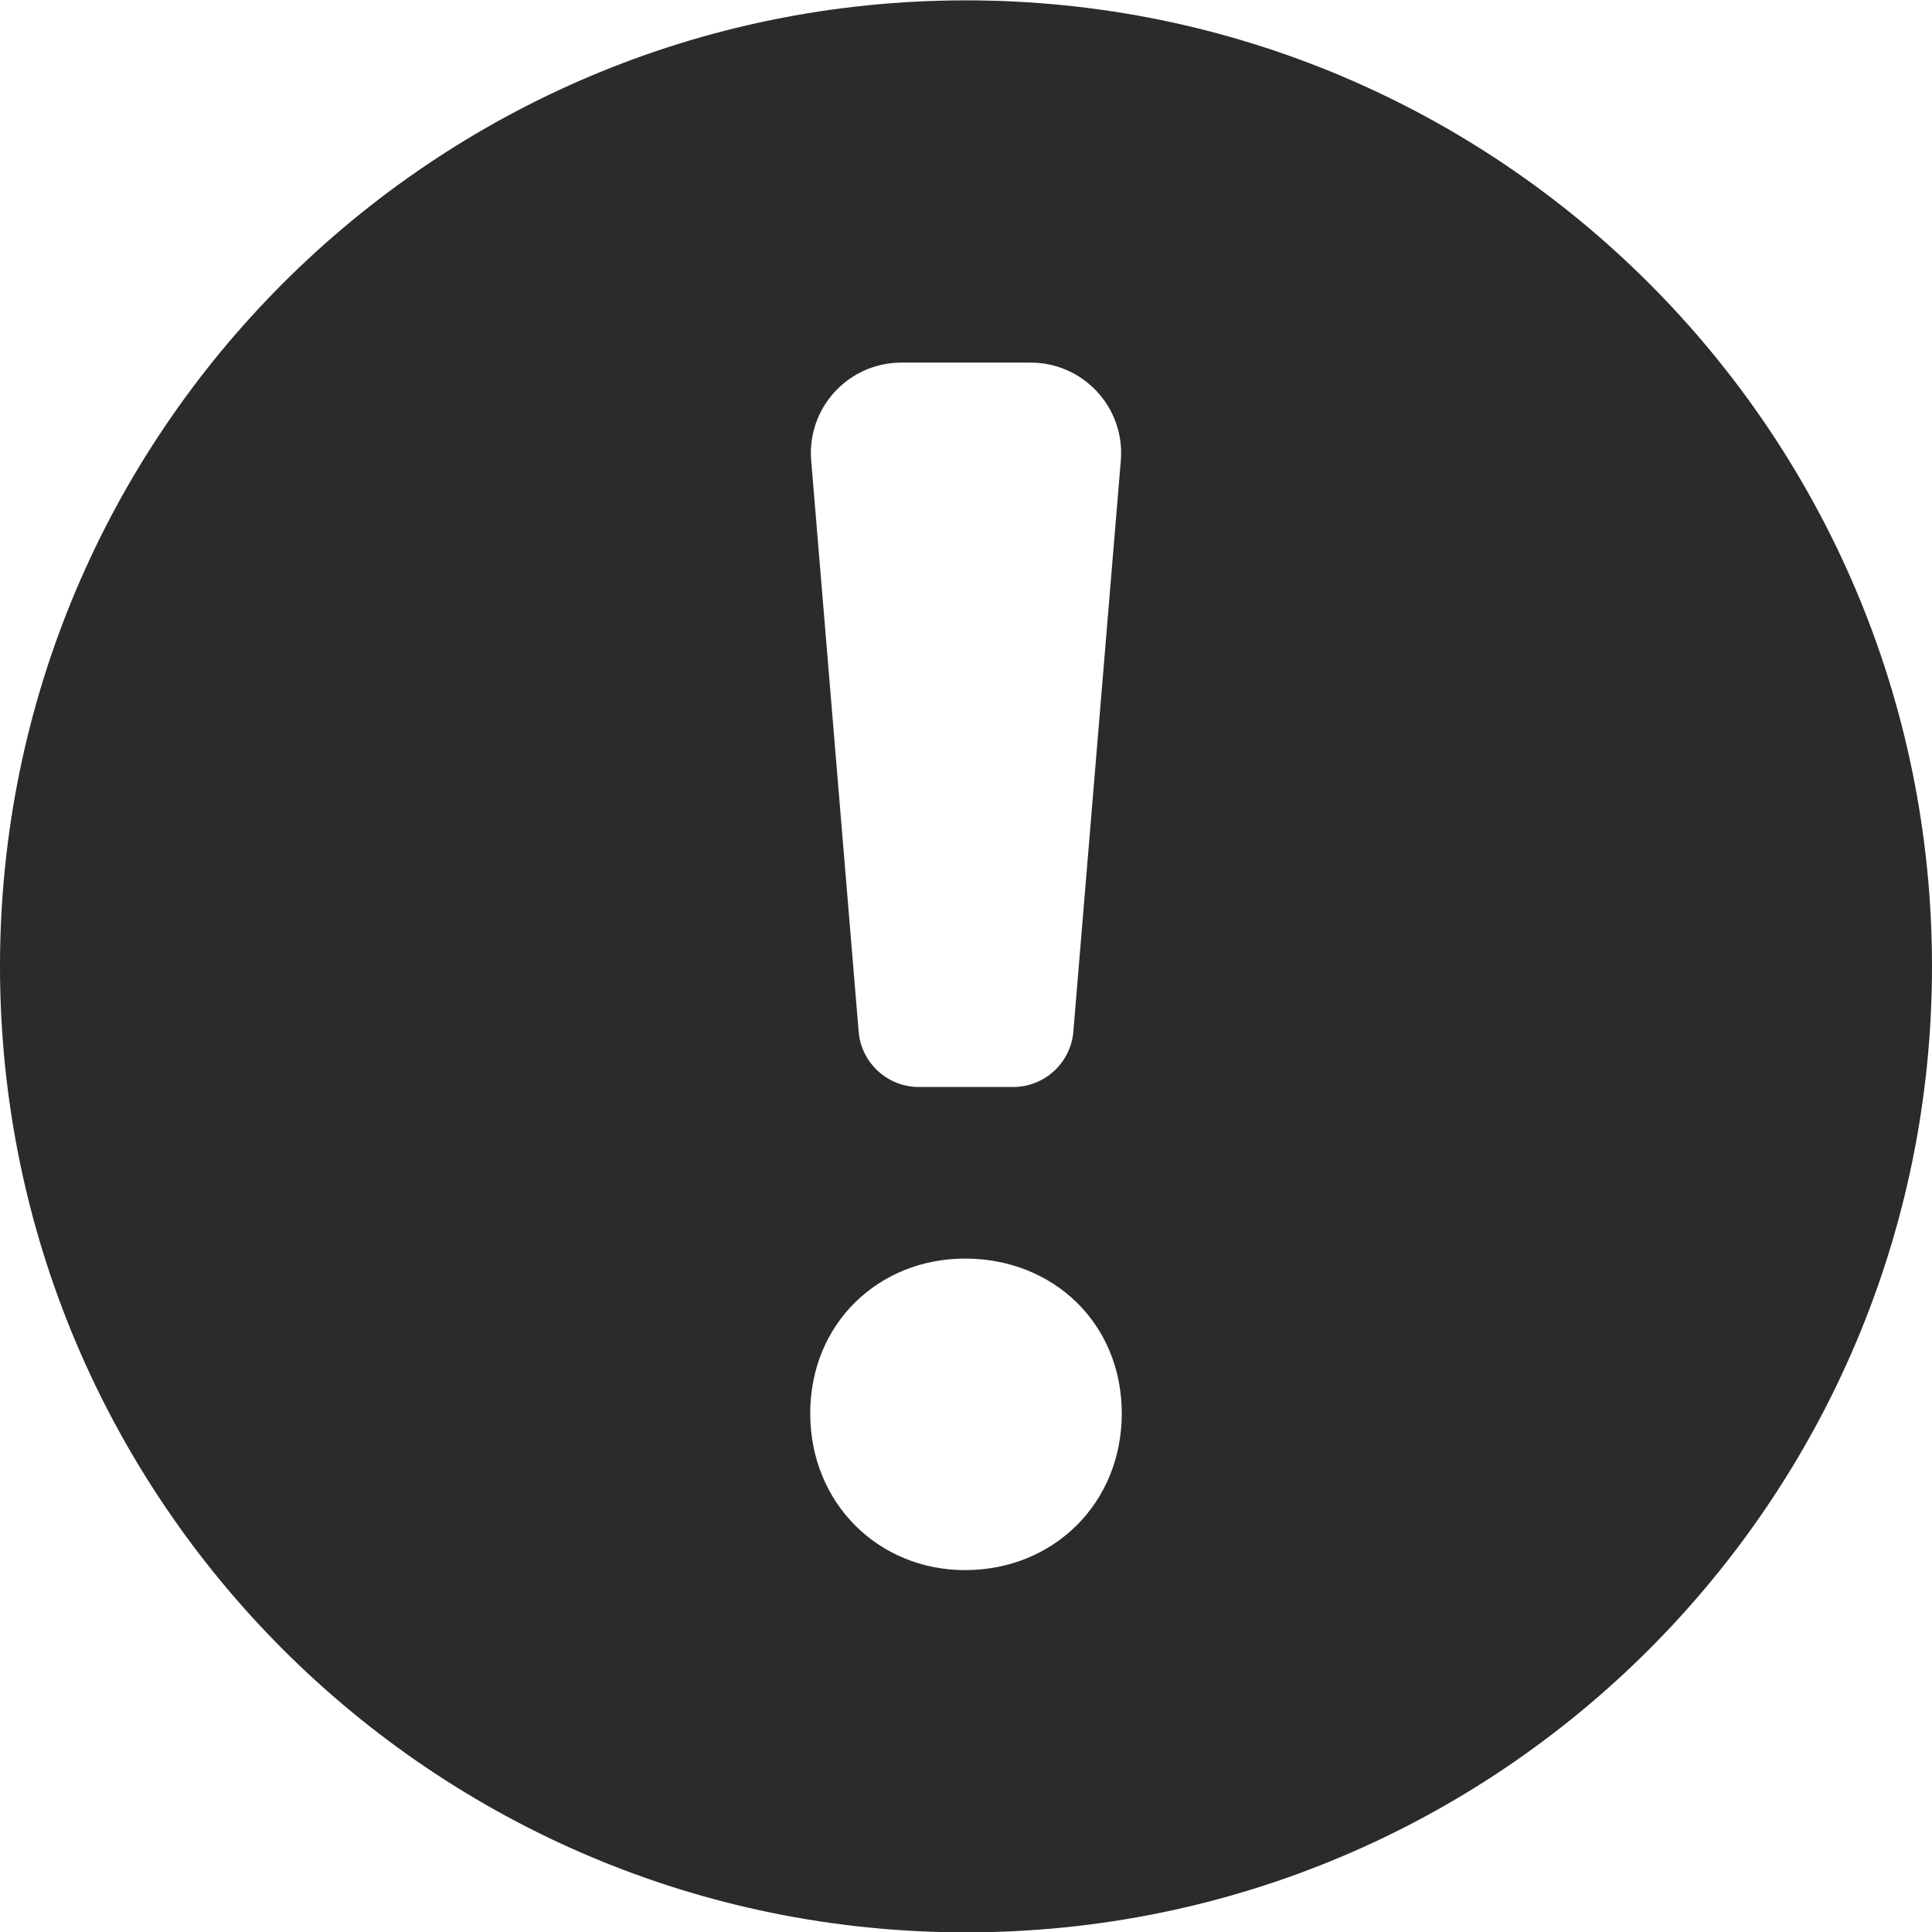 <svg width="16" height="16" viewBox="0 0 16 16" fill="none" xmlns="http://www.w3.org/2000/svg">
<g clip-path="url(#clip0_17441_6744)">
<path d="M8 0.003C12.418 0.003 16 3.585 16 8.003C16 12.421 12.418 16.003 8 16.003C3.582 16.003 0 12.421 0 8.003C2.06168e-06 3.585 3.582 0.003 8 0.003ZM7.992 10.423C7.277 10.423 6.71 10.96 6.71 11.705C6.71 12.451 7.277 13.003 7.992 13.003C8.723 13.003 9.29 12.451 9.29 11.705C9.29 10.96 8.723 10.423 7.992 10.423ZM7.465 3.003C7.026 3.003 6.681 3.378 6.718 3.815L7.111 8.544C7.133 8.803 7.35 9.002 7.61 9.002H8.39C8.65 9.002 8.867 8.803 8.889 8.544L9.282 3.815C9.319 3.378 8.974 3.003 8.535 3.003H7.465Z" fill="black" fill-opacity="0.83"/>
</g>
<defs>
<clipPath id="clip0_17441_6744">
<rect width="16" height="16" fill="currentColor"/>
</clipPath>
</defs>
</svg>
